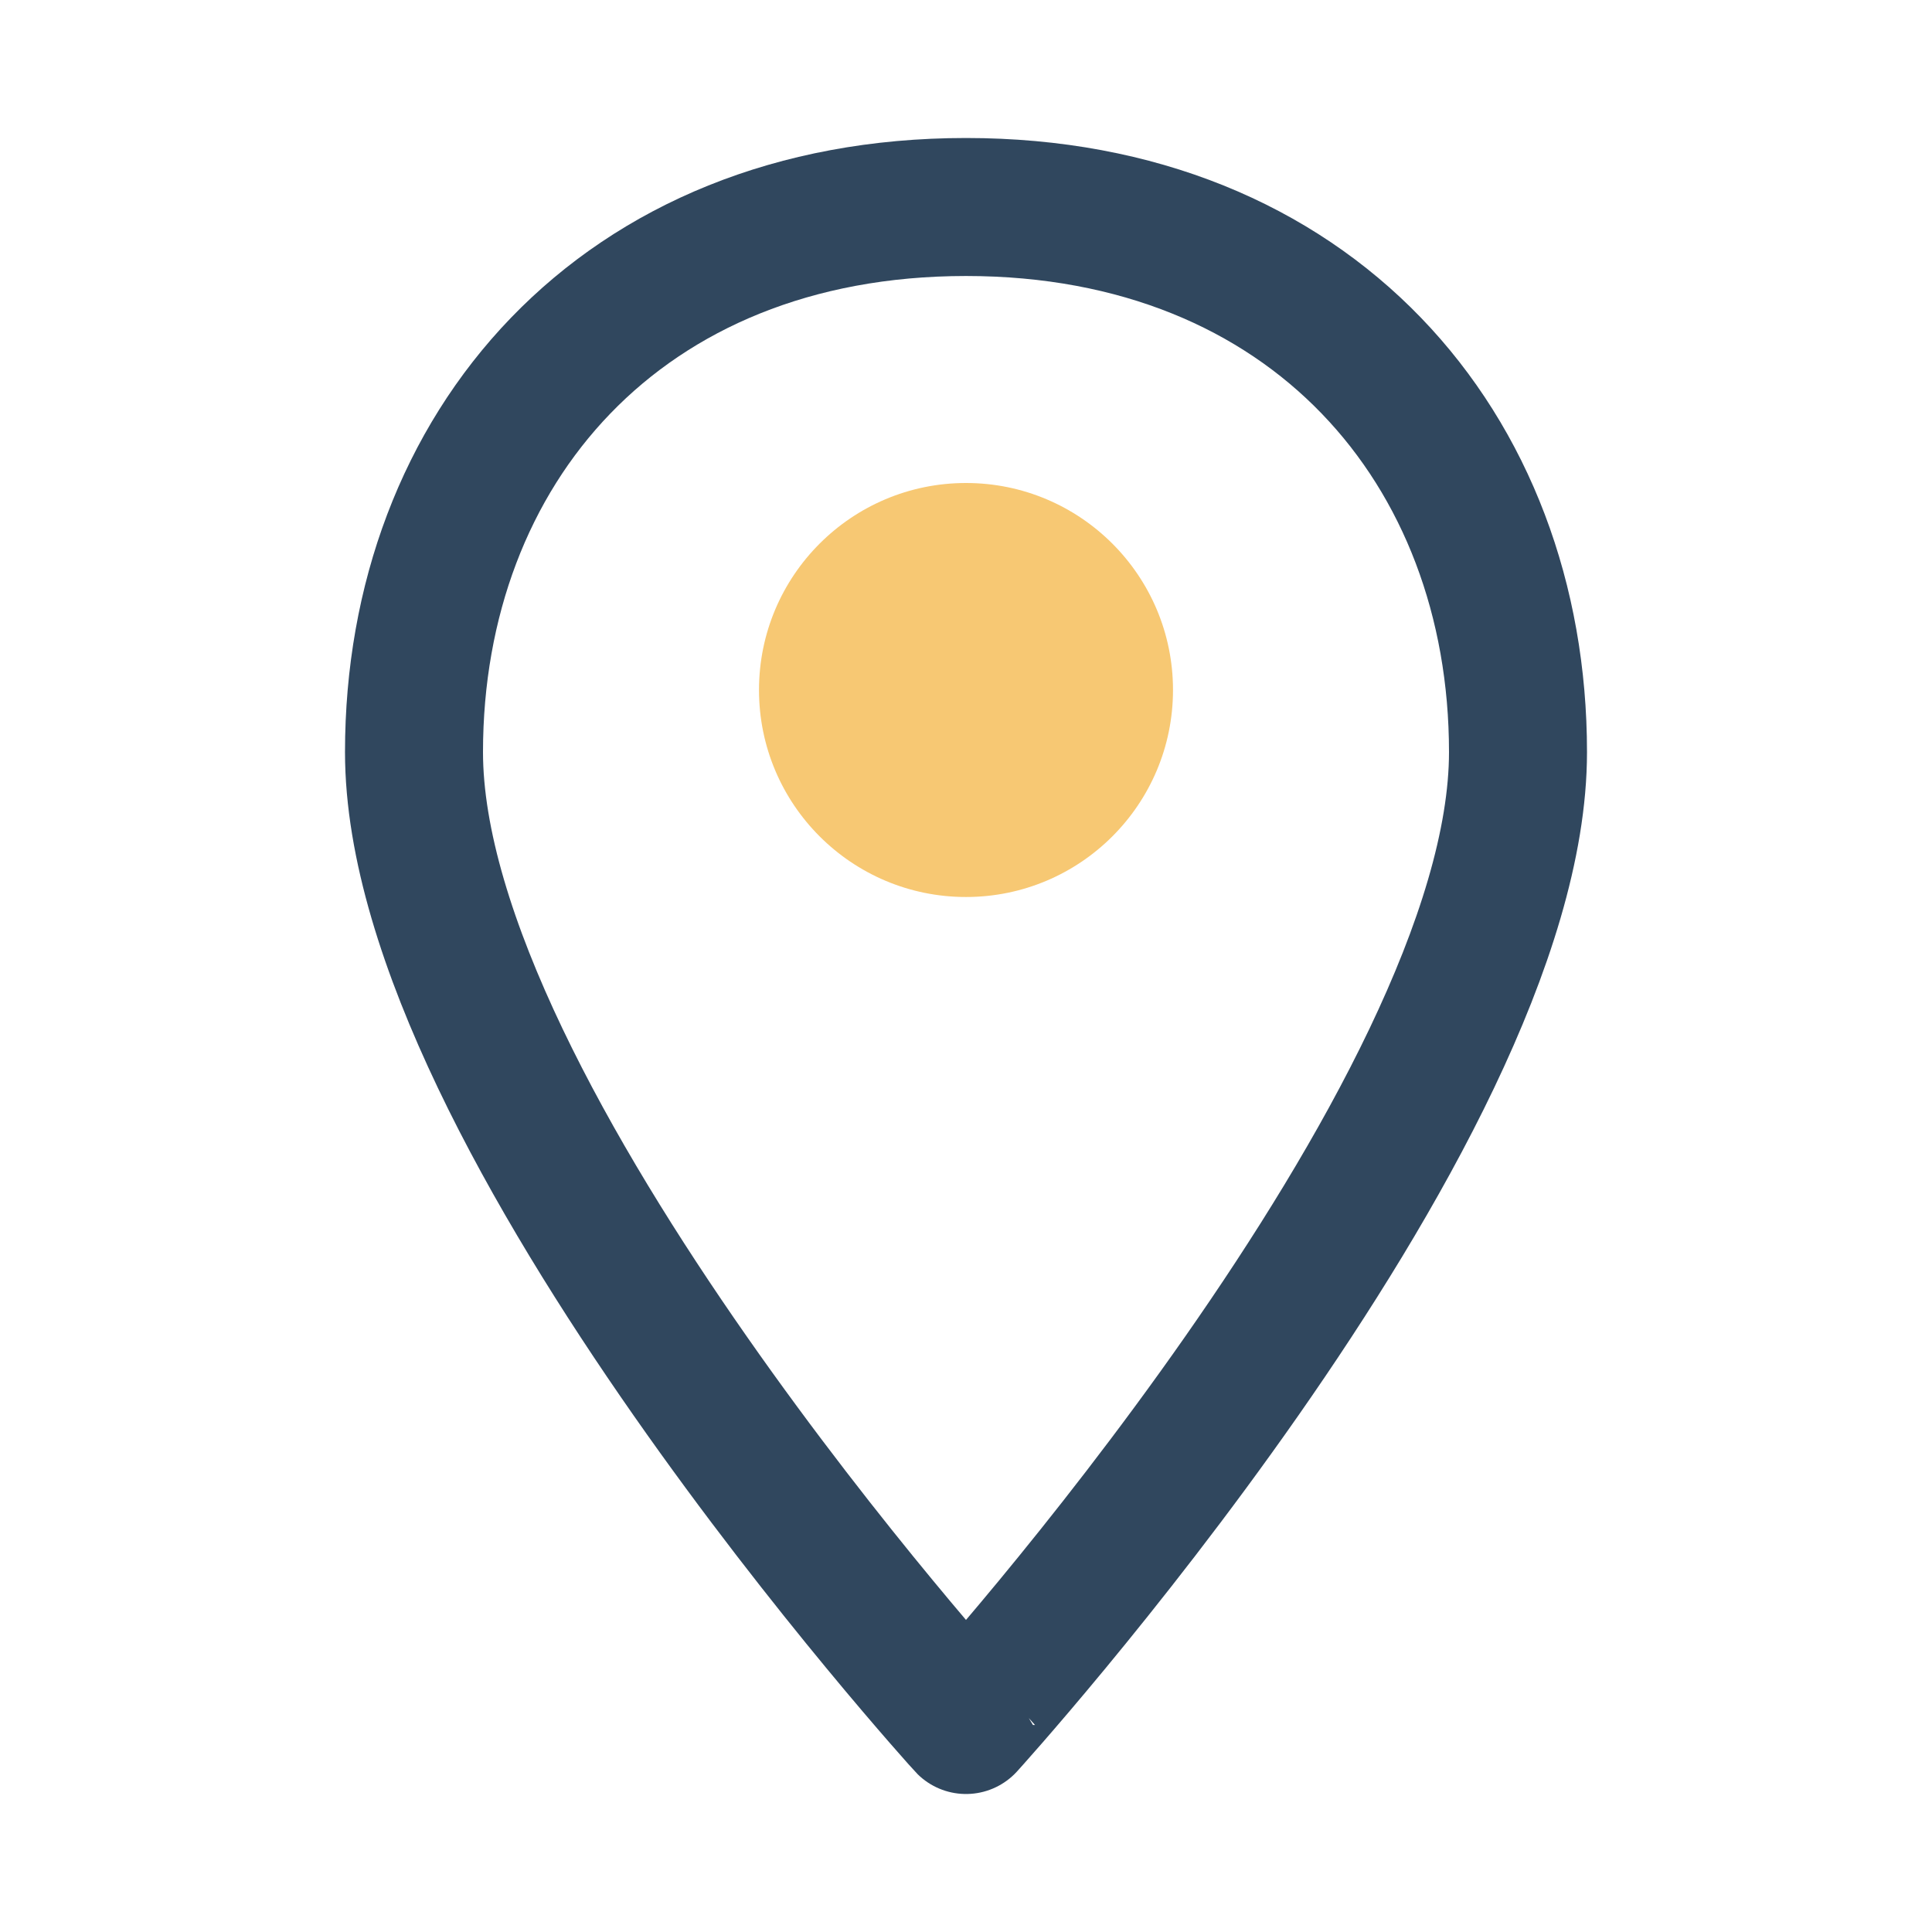 <?xml version="1.0" encoding="UTF-8"?>
<svg xmlns="http://www.w3.org/2000/svg" width="28" height="28" viewBox="0 0 28 28"><path d="M14 3c5 0 8 3.5 8 7.9 0 5.3-8 14.1-8 14.1S6 16.2 6 10.9C6 6.5 9 3 14 3z" fill="none" stroke="#30475E" stroke-width="2"/><circle cx="14" cy="10" r="3" fill="#F7C873"/></svg>